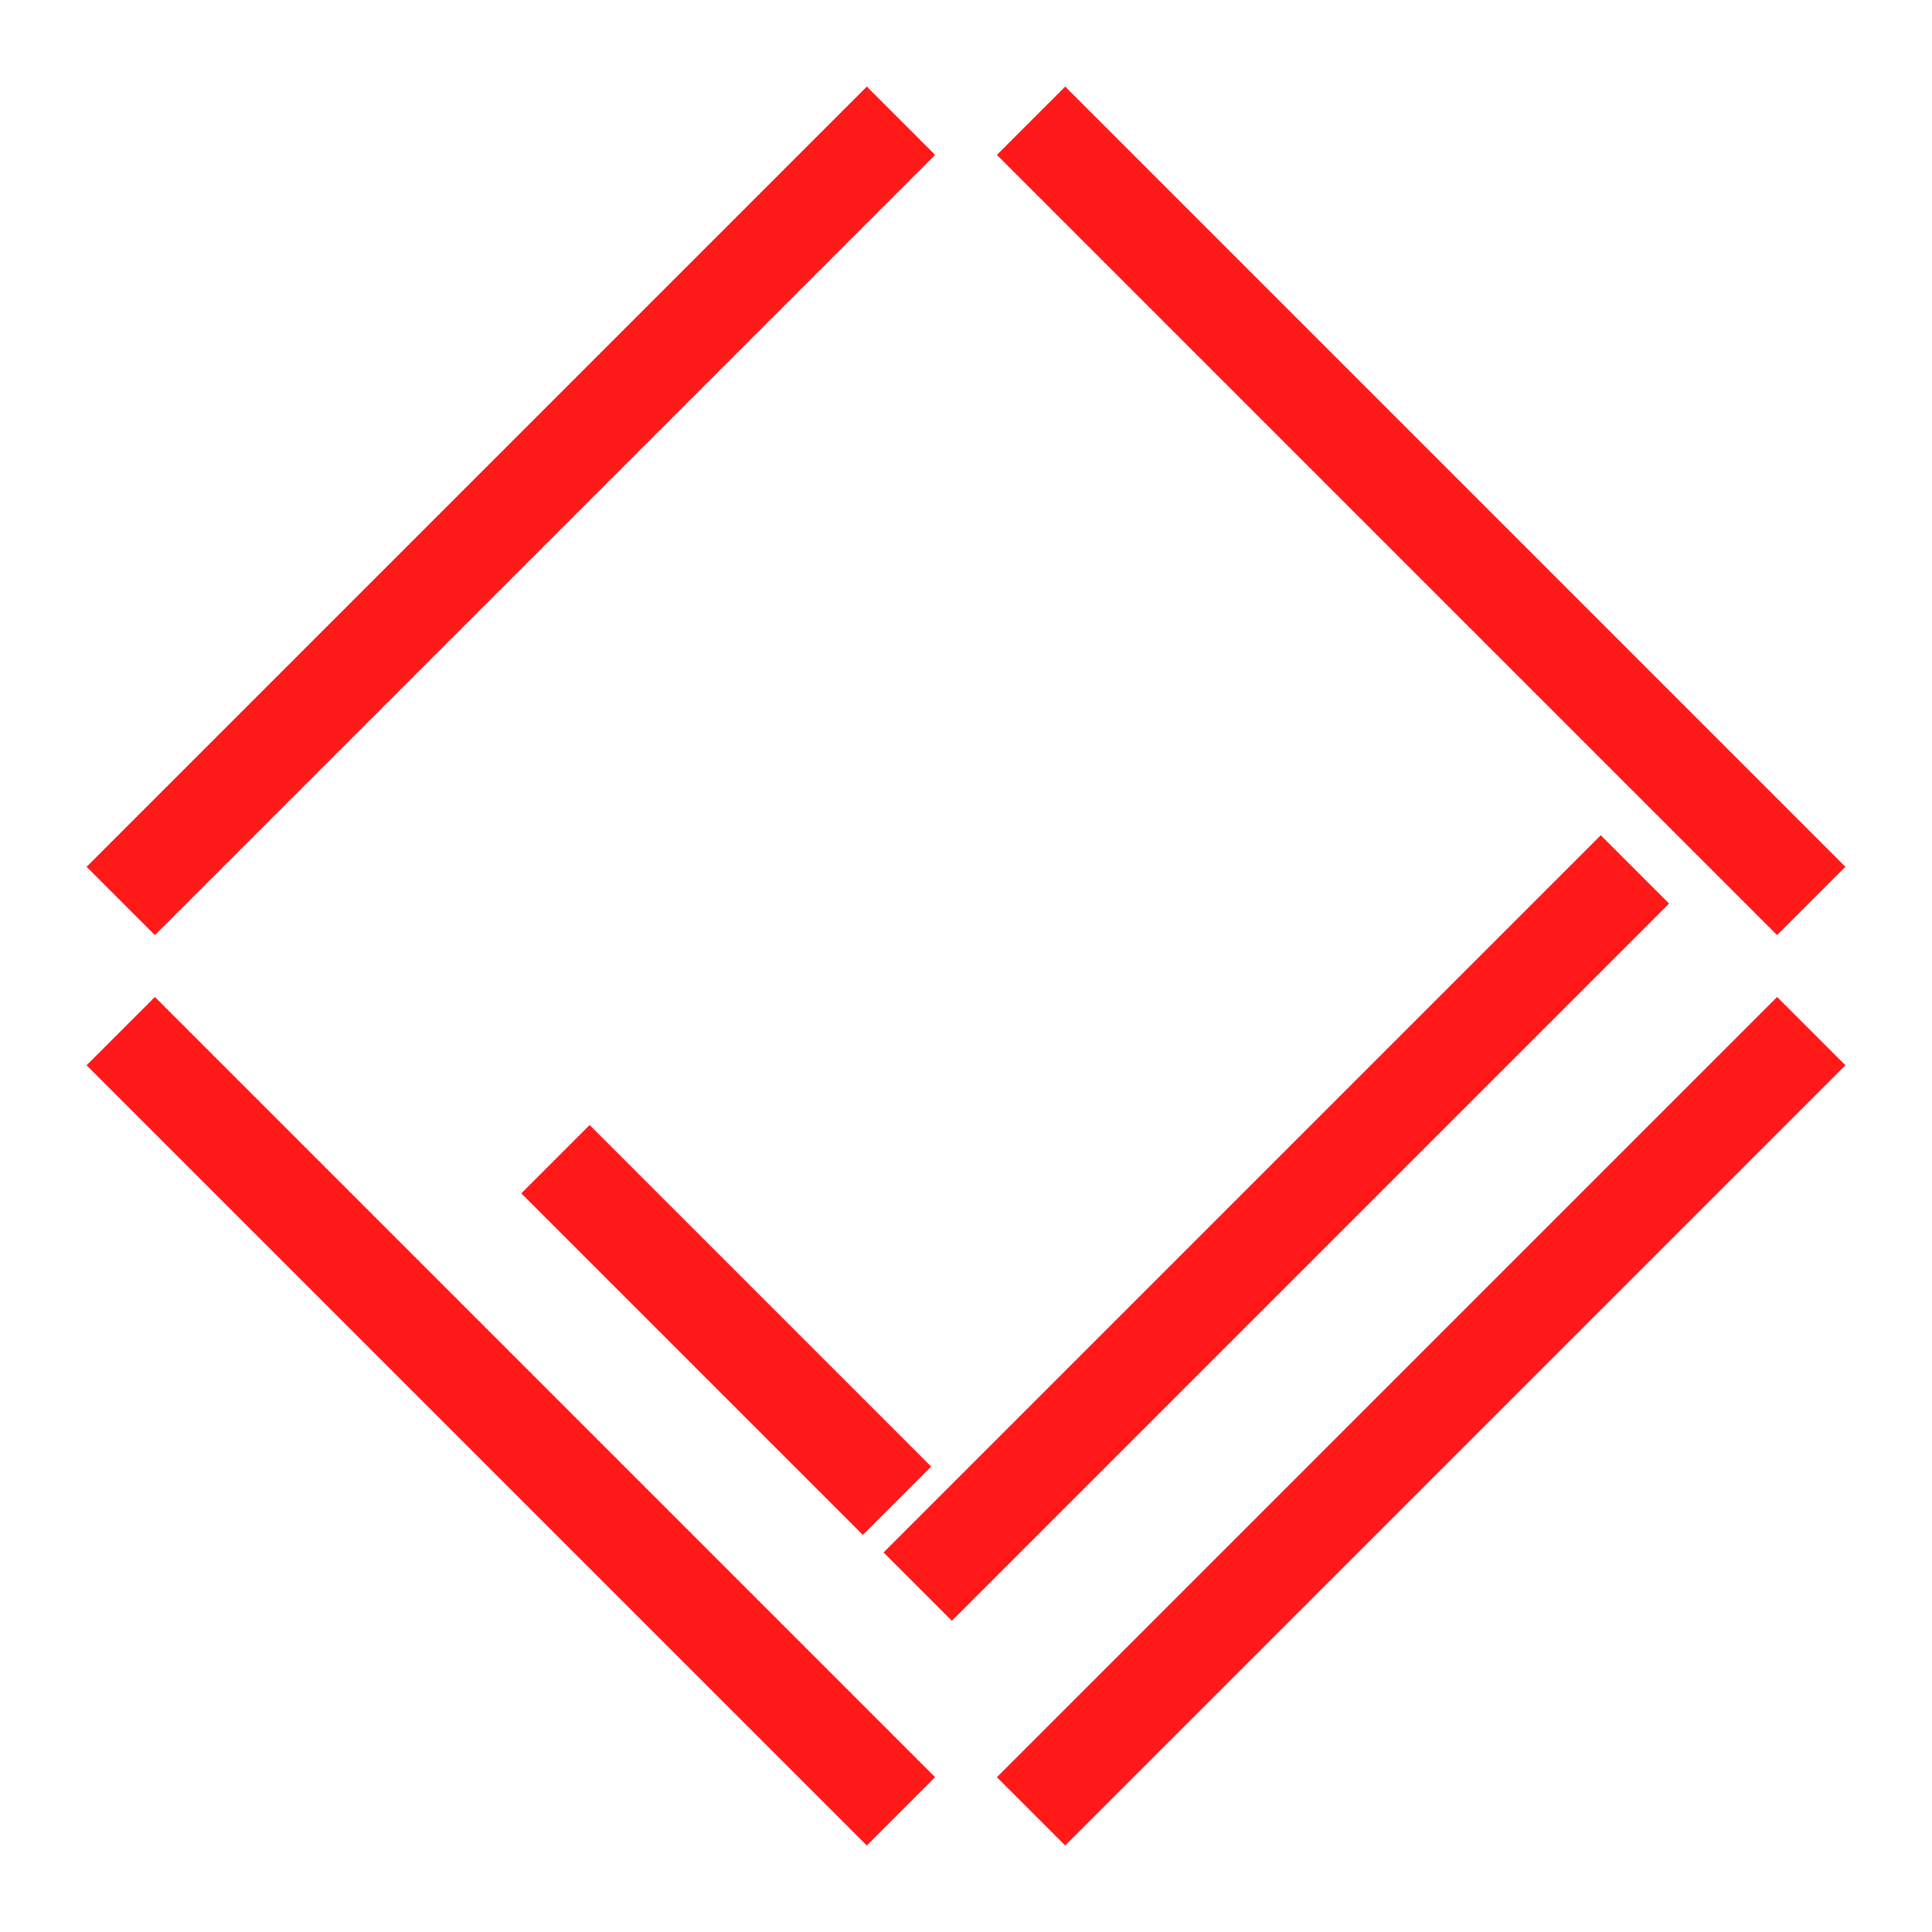<svg width="80" height="80" viewBox="0 0 80 80" fill="none" xmlns="http://www.w3.org/2000/svg">
<path d="M37.307 75.004L5 42.697" stroke="#FF0000" stroke-opacity="0.9" stroke-width="4"/>
<path d="M37.142 62.142L23 48" stroke="#FF0000" stroke-opacity="0.9" stroke-width="4"/>
<path d="M37.307 5L5 37.307" stroke="#FF0000" stroke-opacity="0.9" stroke-width="4"/>
<path d="M42.693 75.004L75 42.697" stroke="#FF0000" stroke-opacity="0.9" stroke-width="4"/>
<path d="M38 65.698L67.698 36" stroke="#FF0000" stroke-opacity="0.9" stroke-width="4"/>
<path d="M42.693 5L75 37.307" stroke="#FF0000" stroke-opacity="0.9" stroke-width="4"/>
</svg>
